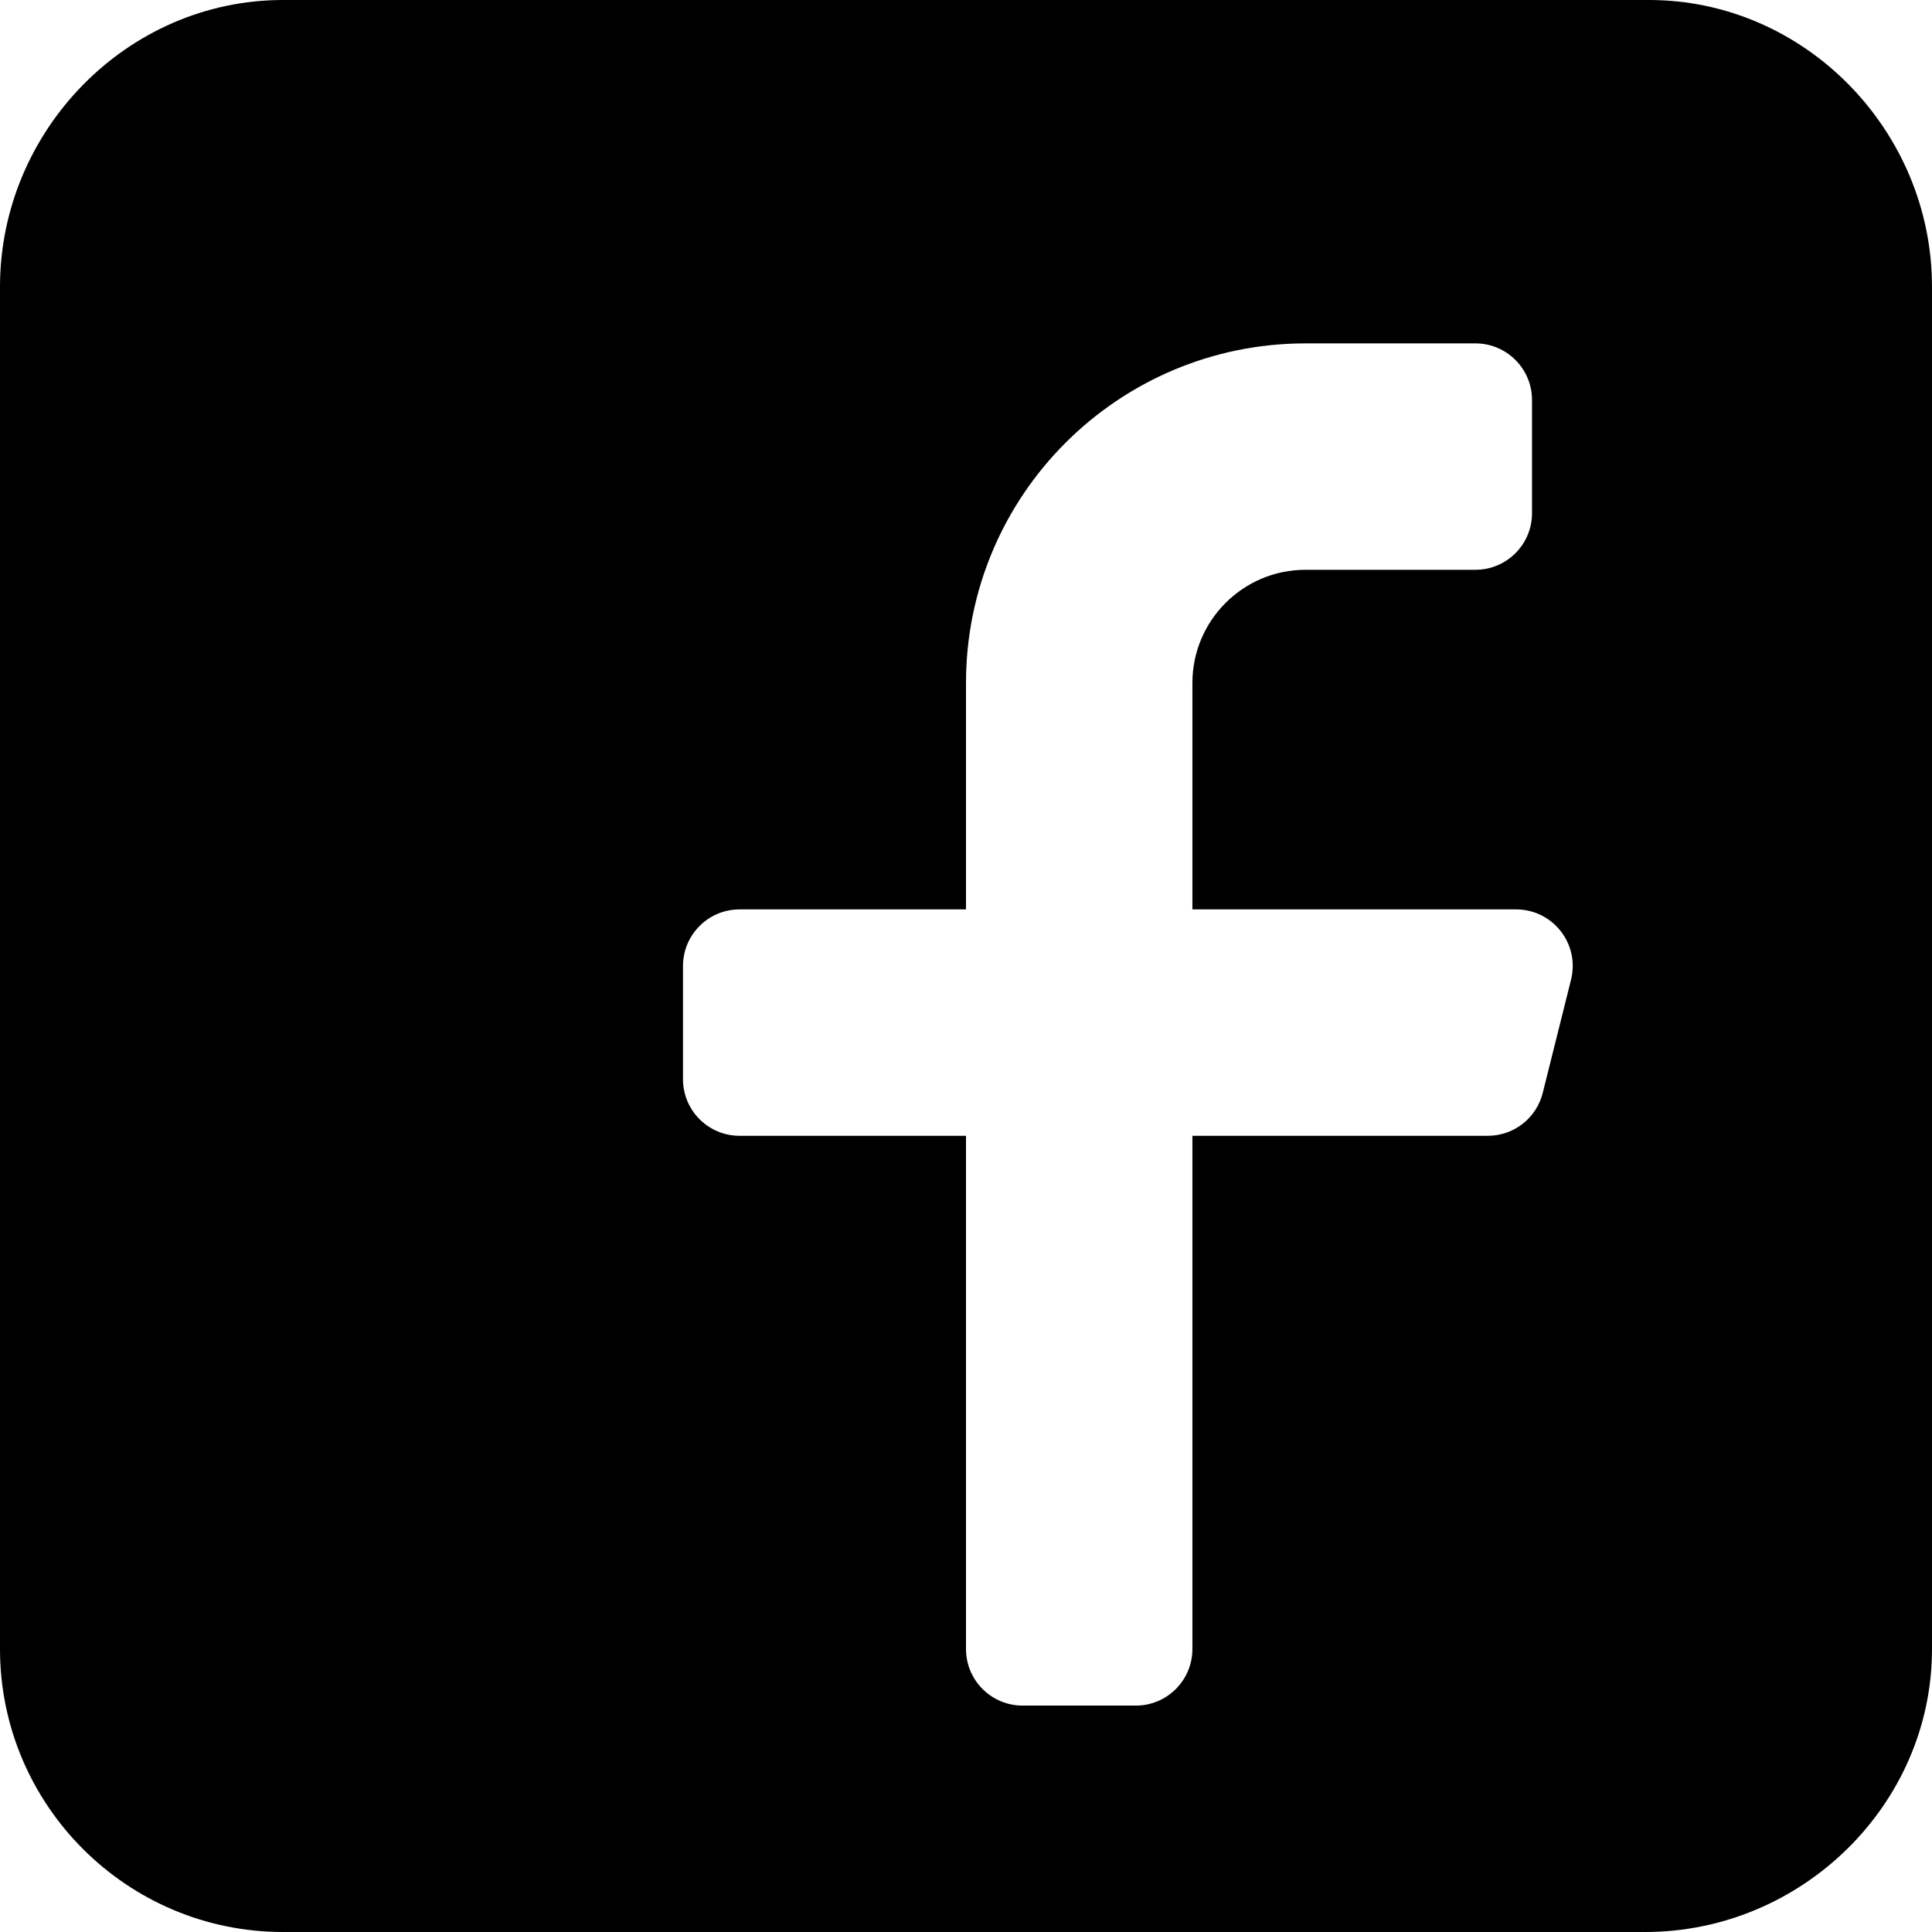 <?xml version="1.0" encoding="iso-8859-1"?>
<!-- Generator: Adobe Illustrator 19.0.0, SVG Export Plug-In . SVG Version: 6.00 Build 0)  -->
<svg version="1.1" id="Capa_1" xmlns="http://www.w3.org/2000/svg" xmlns:xlink="http://www.w3.org/1999/xlink" x="0px" y="0px"
	 viewBox="0 0 512 512" style="enable-background:new 0 0 512 512;" xml:space="preserve">
<g>
	<g>
		<path d="M437,0H75C33.647,0,0,34.647,0,76v361c0,41.353,33.647,75,75,75c122.091,0,228.977,0,361,0c41.353,0,76-33.647,76-75V76
			C512,34.647,478.353,0,437,0z M416.34,259.638l-7.5,30c-1.67,6.678-7.668,11.362-14.551,11.362H316v136c0,8.284-6.716,15-15,15
			h-30c-8.284,0-15-6.716-15-15V301h-60c-8.284,0-15-6.716-15-15v-30c0-8.286,6.716-15,15-15h60v-60c0-49.706,40.294-90,90-90h45
			c8.284,0,15,6.714,15,15v30c0,8.284-6.716,15-15,15h-45c-16.569,0-30,13.431-30,30v60h85.787
			C411.546,241,418.708,250.17,416.34,259.638z"/>
	</g>
</g>
<g>
</g>
<g>
</g>
<g>
</g>
<g>
</g>
<g>
</g>
<g>
</g>
<g>
</g>
<g>
</g>
<g>
</g>
<g>
</g>
<g>
</g>
<g>
</g>
<g>
</g>
<g>
</g>
<g>
</g>
</svg>
